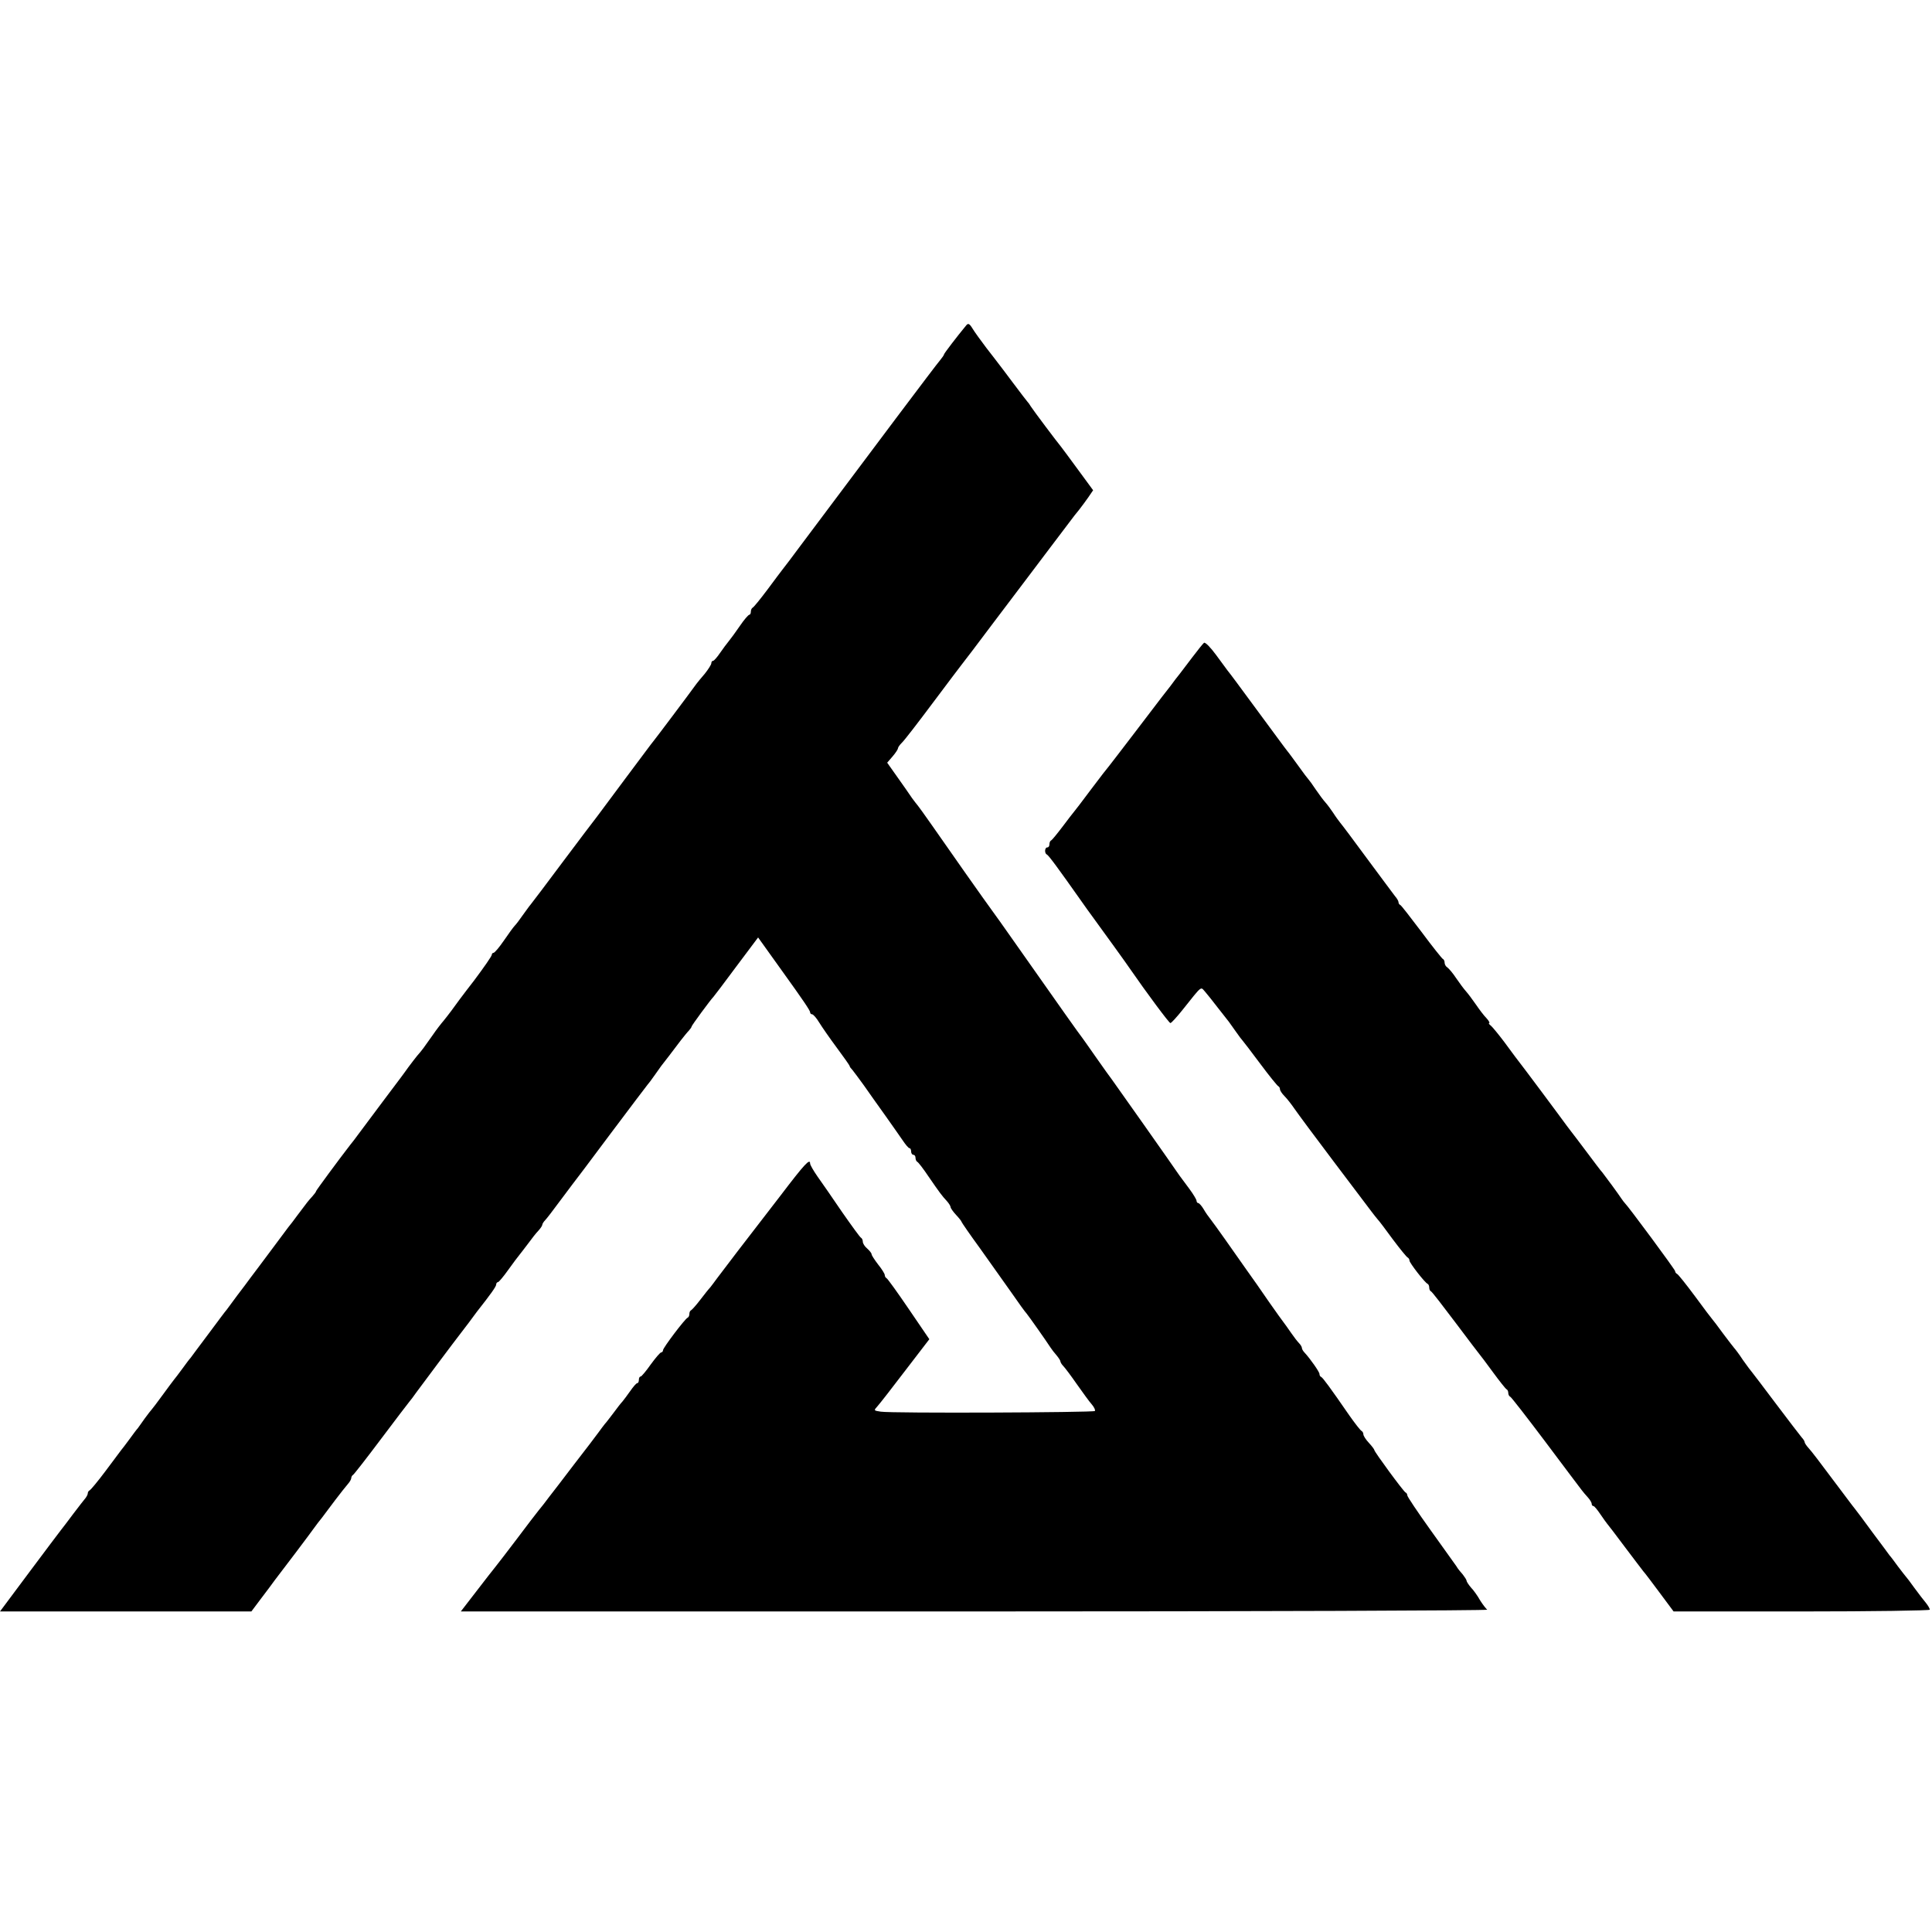 <?xml version="1.0" standalone="no"?>
<!DOCTYPE svg PUBLIC "-//W3C//DTD SVG 20010904//EN"
 "http://www.w3.org/TR/2001/REC-SVG-20010904/DTD/svg10.dtd">
<svg version="1.0" xmlns="http://www.w3.org/2000/svg"
 width="880pt" height="880pt" viewBox="0 0 880 880"
 preserveAspectRatio="xMidYMid meet">
<g transform="translate(0,880) scale(0.1,-0.1)"
fill="#000000" stroke="none">
<path d="M4401 7318 c-43 -52 -101 -128 -101 -132 0 -3 -9 -16 -19 -28 -17
-19 -309 -408 -633 -841 -40 -54 -77 -103 -83 -110 -5 -7 -37 -48 -69 -92 -33
-44 -63 -81 -68 -83 -4 -2 -8 -10 -8 -18 0 -8 -3 -14 -7 -14 -5 -1 -24 -23
-43 -51 -19 -28 -42 -59 -51 -70 -9 -11 -27 -35 -40 -54 -13 -19 -27 -35 -31
-35 -5 0 -8 -5 -8 -11 0 -6 -14 -28 -30 -48 -17 -20 -34 -40 -38 -46 -33 -46
-188 -252 -195 -260 -5 -5 -60 -80 -124 -165 -63 -85 -124 -166 -134 -180 -11
-14 -81 -106 -155 -205 -74 -99 -140 -187 -147 -195 -7 -8 -23 -31 -37 -50
-13 -19 -29 -40 -35 -46 -6 -6 -28 -36 -49 -67 -22 -32 -43 -57 -48 -57 -4 0
-8 -4 -8 -9 0 -6 -37 -59 -82 -119 -46 -59 -92 -121 -103 -137 -11 -15 -27
-35 -35 -45 -8 -9 -31 -38 -50 -66 -38 -54 -47 -67 -70 -93 -8 -10 -26 -33
-40 -52 -13 -19 -28 -38 -32 -44 -7 -9 -154 -205 -200 -267 -9 -13 -24 -32
-33 -43 -52 -67 -155 -207 -155 -210 0 -3 -8 -14 -17 -24 -19 -21 -21 -23 -68
-86 -16 -22 -35 -47 -42 -55 -6 -8 -43 -58 -82 -110 -39 -52 -79 -106 -90
-120 -10 -14 -37 -50 -60 -80 -22 -30 -44 -59 -48 -65 -5 -5 -42 -55 -83 -110
-41 -55 -78 -104 -82 -110 -5 -5 -22 -28 -38 -50 -16 -22 -33 -44 -38 -50 -4
-5 -28 -37 -52 -70 -24 -33 -46 -62 -49 -65 -3 -3 -17 -21 -31 -40 -13 -19
-28 -39 -32 -45 -5 -5 -22 -28 -38 -50 -16 -22 -33 -44 -38 -50 -4 -5 -36 -48
-71 -95 -35 -47 -68 -86 -72 -88 -5 -2 -9 -8 -9 -13 0 -6 -5 -15 -10 -22 -6
-7 -31 -39 -56 -72 -25 -33 -50 -67 -57 -75 -7 -9 -72 -95 -145 -193 l-132
-177 573 0 572 0 45 60 c25 33 53 70 62 83 35 45 164 216 180 239 9 13 24 32
33 43 8 11 35 47 60 80 25 33 52 67 60 76 8 9 15 21 15 27 0 5 4 12 8 14 4 2
61 75 127 163 66 88 125 165 130 171 6 7 19 24 30 40 22 30 179 240 198 264 7
9 25 33 42 55 16 22 33 45 37 50 63 80 88 115 88 124 0 6 4 11 8 11 4 0 25 25
47 56 22 31 45 61 50 67 6 7 23 30 40 52 16 22 37 49 47 59 10 11 18 23 18 27
0 4 6 14 13 21 7 7 36 45 64 83 29 39 56 75 60 80 5 6 83 109 173 230 91 121
167 222 170 225 3 3 17 21 30 40 14 19 28 40 32 45 10 12 54 70 88 115 14 18
31 39 38 46 6 7 12 15 12 18 0 5 87 123 100 136 3 3 50 65 104 138 l99 132 48
-67 c27 -38 55 -77 63 -88 95 -132 126 -178 126 -186 0 -5 4 -9 9 -9 5 0 20
-17 32 -37 13 -21 49 -73 81 -116 32 -43 58 -80 58 -83 0 -3 6 -11 13 -18 6
-8 30 -39 52 -70 22 -32 65 -92 95 -134 30 -42 66 -94 80 -114 14 -21 28 -38
33 -38 4 0 7 -7 7 -15 0 -8 5 -15 10 -15 6 0 10 -6 10 -14 0 -8 4 -16 8 -18 4
-1 28 -32 52 -68 53 -77 60 -86 83 -111 9 -10 17 -23 17 -28 0 -4 11 -20 25
-35 14 -15 25 -29 25 -32 0 -2 37 -56 83 -119 45 -63 109 -153 142 -200 33
-48 65 -92 71 -98 10 -12 89 -124 109 -155 6 -9 18 -25 28 -36 9 -11 17 -23
17 -27 0 -4 6 -14 13 -21 7 -7 35 -44 62 -83 27 -38 57 -80 68 -92 11 -13 17
-26 14 -30 -8 -7 -925 -11 -975 -3 -33 5 -33 5 -15 25 10 11 67 84 127 163
l109 142 -94 138 c-51 75 -97 139 -101 140 -4 2 -8 8 -8 14 0 6 -13 27 -30 48
-16 21 -30 42 -30 47 0 5 -9 16 -20 26 -11 9 -20 23 -20 31 0 8 -4 16 -8 18
-4 1 -43 55 -87 118 -43 63 -93 136 -112 162 -18 26 -33 52 -33 58 0 25 -24 0
-135 -146 -66 -86 -154 -200 -195 -253 -41 -54 -84 -110 -95 -125 -11 -16 -25
-33 -30 -40 -6 -6 -26 -31 -45 -56 -19 -25 -38 -46 -42 -48 -5 -2 -8 -10 -8
-17 0 -7 -3 -15 -8 -17 -12 -5 -112 -137 -112 -148 0 -5 -4 -10 -8 -10 -5 0
-26 -25 -48 -55 -21 -30 -42 -55 -46 -55 -5 0 -8 -7 -8 -15 0 -8 -3 -15 -7
-15 -5 0 -19 -17 -33 -37 -14 -20 -30 -41 -35 -47 -6 -6 -24 -29 -40 -51 -17
-22 -34 -45 -40 -51 -5 -7 -19 -24 -30 -40 -11 -15 -60 -80 -110 -144 -49 -65
-101 -132 -115 -150 -14 -19 -34 -45 -46 -59 -11 -14 -57 -73 -100 -131 -44
-58 -87 -114 -96 -125 -9 -11 -49 -62 -88 -113 l-71 -92 2343 0 c1289 0 2338
4 2332 8 -5 4 -20 23 -32 42 -11 20 -30 47 -42 59 -11 13 -20 27 -20 31 0 4
-8 16 -17 28 -10 11 -24 28 -30 39 -7 10 -60 84 -118 165 -58 81 -105 151
-105 157 0 5 -3 11 -8 13 -9 4 -142 185 -142 193 0 3 -11 18 -25 33 -14 15
-25 32 -25 39 0 6 -4 13 -8 15 -5 2 -30 34 -56 71 -89 129 -121 172 -128 175
-5 2 -8 8 -8 14 0 9 -42 69 -67 96 -7 7 -13 17 -13 22 0 5 -6 15 -13 22 -7 7
-24 29 -37 48 -13 19 -28 40 -32 45 -5 6 -35 48 -68 95 -32 47 -79 114 -105
150 -25 36 -68 97 -95 135 -27 39 -57 79 -65 90 -9 11 -24 32 -33 48 -9 15
-20 27 -24 27 -4 0 -8 5 -8 11 0 5 -15 30 -32 53 -18 24 -39 52 -46 62 -31 46
-302 430 -309 439 -5 6 -35 48 -68 95 -33 47 -63 90 -67 95 -8 9 -95 132 -308
435 -47 67 -91 129 -98 138 -22 29 -222 313 -280 397 -31 44 -58 82 -61 85 -3
3 -15 19 -27 35 -11 17 -41 59 -67 96 l-46 65 25 29 c13 15 24 32 24 36 0 5 8
16 18 26 11 10 74 92 142 183 68 91 128 170 132 175 5 6 70 91 144 190 75 99
144 191 155 205 32 42 162 215 189 250 14 19 34 45 46 59 11 14 30 40 42 57
l21 31 -69 94 c-38 52 -73 99 -77 104 -17 20 -128 168 -138 184 -5 9 -12 18
-15 21 -3 3 -32 41 -65 85 -33 44 -63 84 -68 90 -4 5 -28 37 -54 70 -25 33
-54 73 -63 88 -14 23 -20 26 -29 15z"/>
<path d="M5484 5872 c-5 -4 -29 -34 -54 -67 -25 -33 -50 -66 -57 -75 -7 -8
-26 -33 -42 -55 -17 -22 -34 -44 -39 -50 -4 -5 -59 -77 -122 -160 -63 -82
-116 -152 -119 -155 -3 -3 -40 -50 -81 -105 -41 -55 -77 -102 -80 -105 -3 -3
-25 -32 -50 -65 -25 -33 -48 -61 -52 -63 -5 -2 -8 -10 -8 -18 0 -8 -4 -14 -10
-14 -12 0 -13 -27 -2 -32 8 -3 54 -66 157 -212 17 -24 38 -54 48 -67 46 -63
164 -226 177 -246 69 -100 175 -243 181 -243 4 0 29 27 56 61 90 113 81 105
101 83 9 -10 36 -44 59 -74 24 -30 46 -59 51 -65 4 -5 18 -26 32 -45 13 -19
27 -37 30 -40 3 -3 39 -50 80 -105 41 -55 78 -101 83 -103 4 -2 7 -8 7 -13 0
-6 9 -20 21 -32 12 -12 32 -38 45 -57 13 -19 92 -126 176 -237 84 -111 162
-214 173 -229 11 -15 25 -32 30 -38 6 -6 37 -47 69 -91 33 -44 63 -81 68 -83
4 -2 8 -8 8 -14 0 -10 70 -101 83 -106 4 -2 7 -10 7 -17 0 -7 3 -15 8 -17 4
-1 54 -66 112 -143 58 -77 107 -142 110 -145 3 -3 30 -39 60 -80 30 -41 58
-76 62 -78 5 -2 8 -10 8 -17 0 -7 4 -15 9 -17 4 -1 77 -95 162 -208 85 -113
158 -211 164 -218 5 -7 18 -22 28 -33 9 -10 17 -23 17 -29 0 -5 3 -10 8 -10 4
0 18 -17 32 -38 14 -20 27 -39 30 -42 3 -3 39 -50 80 -105 41 -55 80 -105 85
-112 6 -6 39 -50 74 -97 l64 -86 583 0 c321 0 584 4 584 8 0 5 -8 19 -17 30
-10 12 -34 43 -53 69 -19 27 -37 50 -40 53 -3 3 -18 23 -35 45 -16 22 -33 45
-38 50 -4 6 -39 53 -78 105 -38 52 -75 102 -82 110 -7 8 -52 69 -102 135 -49
66 -97 129 -107 139 -10 11 -18 23 -18 27 0 4 -6 14 -13 21 -6 7 -59 76 -117
153 -58 77 -107 142 -110 145 -3 3 -22 28 -41 55 -18 28 -37 52 -40 55 -3 3
-25 32 -50 65 -24 33 -46 62 -49 65 -3 3 -39 50 -79 105 -41 55 -78 102 -83
103 -4 2 -8 7 -8 12 0 7 -214 296 -229 310 -3 3 -10 12 -16 21 -13 20 -71 99
-86 118 -7 7 -39 50 -72 94 -33 44 -64 85 -69 91 -5 6 -34 45 -64 86 -64 86
-83 112 -141 189 -56 73 -51 67 -102 136 -25 33 -52 66 -60 73 -8 6 -12 12 -8
12 4 0 -1 10 -12 22 -12 12 -33 40 -48 62 -16 23 -36 50 -45 60 -10 11 -30 38
-45 60 -15 23 -34 45 -40 49 -7 4 -13 14 -13 22 0 7 -3 15 -8 17 -4 2 -48 57
-97 123 -50 66 -93 122 -97 123 -5 2 -8 8 -8 13 0 5 -7 17 -15 26 -8 10 -64
86 -125 168 -61 83 -117 158 -125 167 -7 9 -22 29 -32 45 -10 15 -26 37 -35
47 -10 11 -30 38 -45 60 -15 23 -30 43 -33 46 -3 3 -24 30 -45 60 -22 30 -45
62 -52 70 -7 8 -68 92 -137 185 -69 94 -129 175 -134 180 -4 6 -28 38 -53 72
-25 34 -49 59 -55 55z"/>
</g>
</svg>
